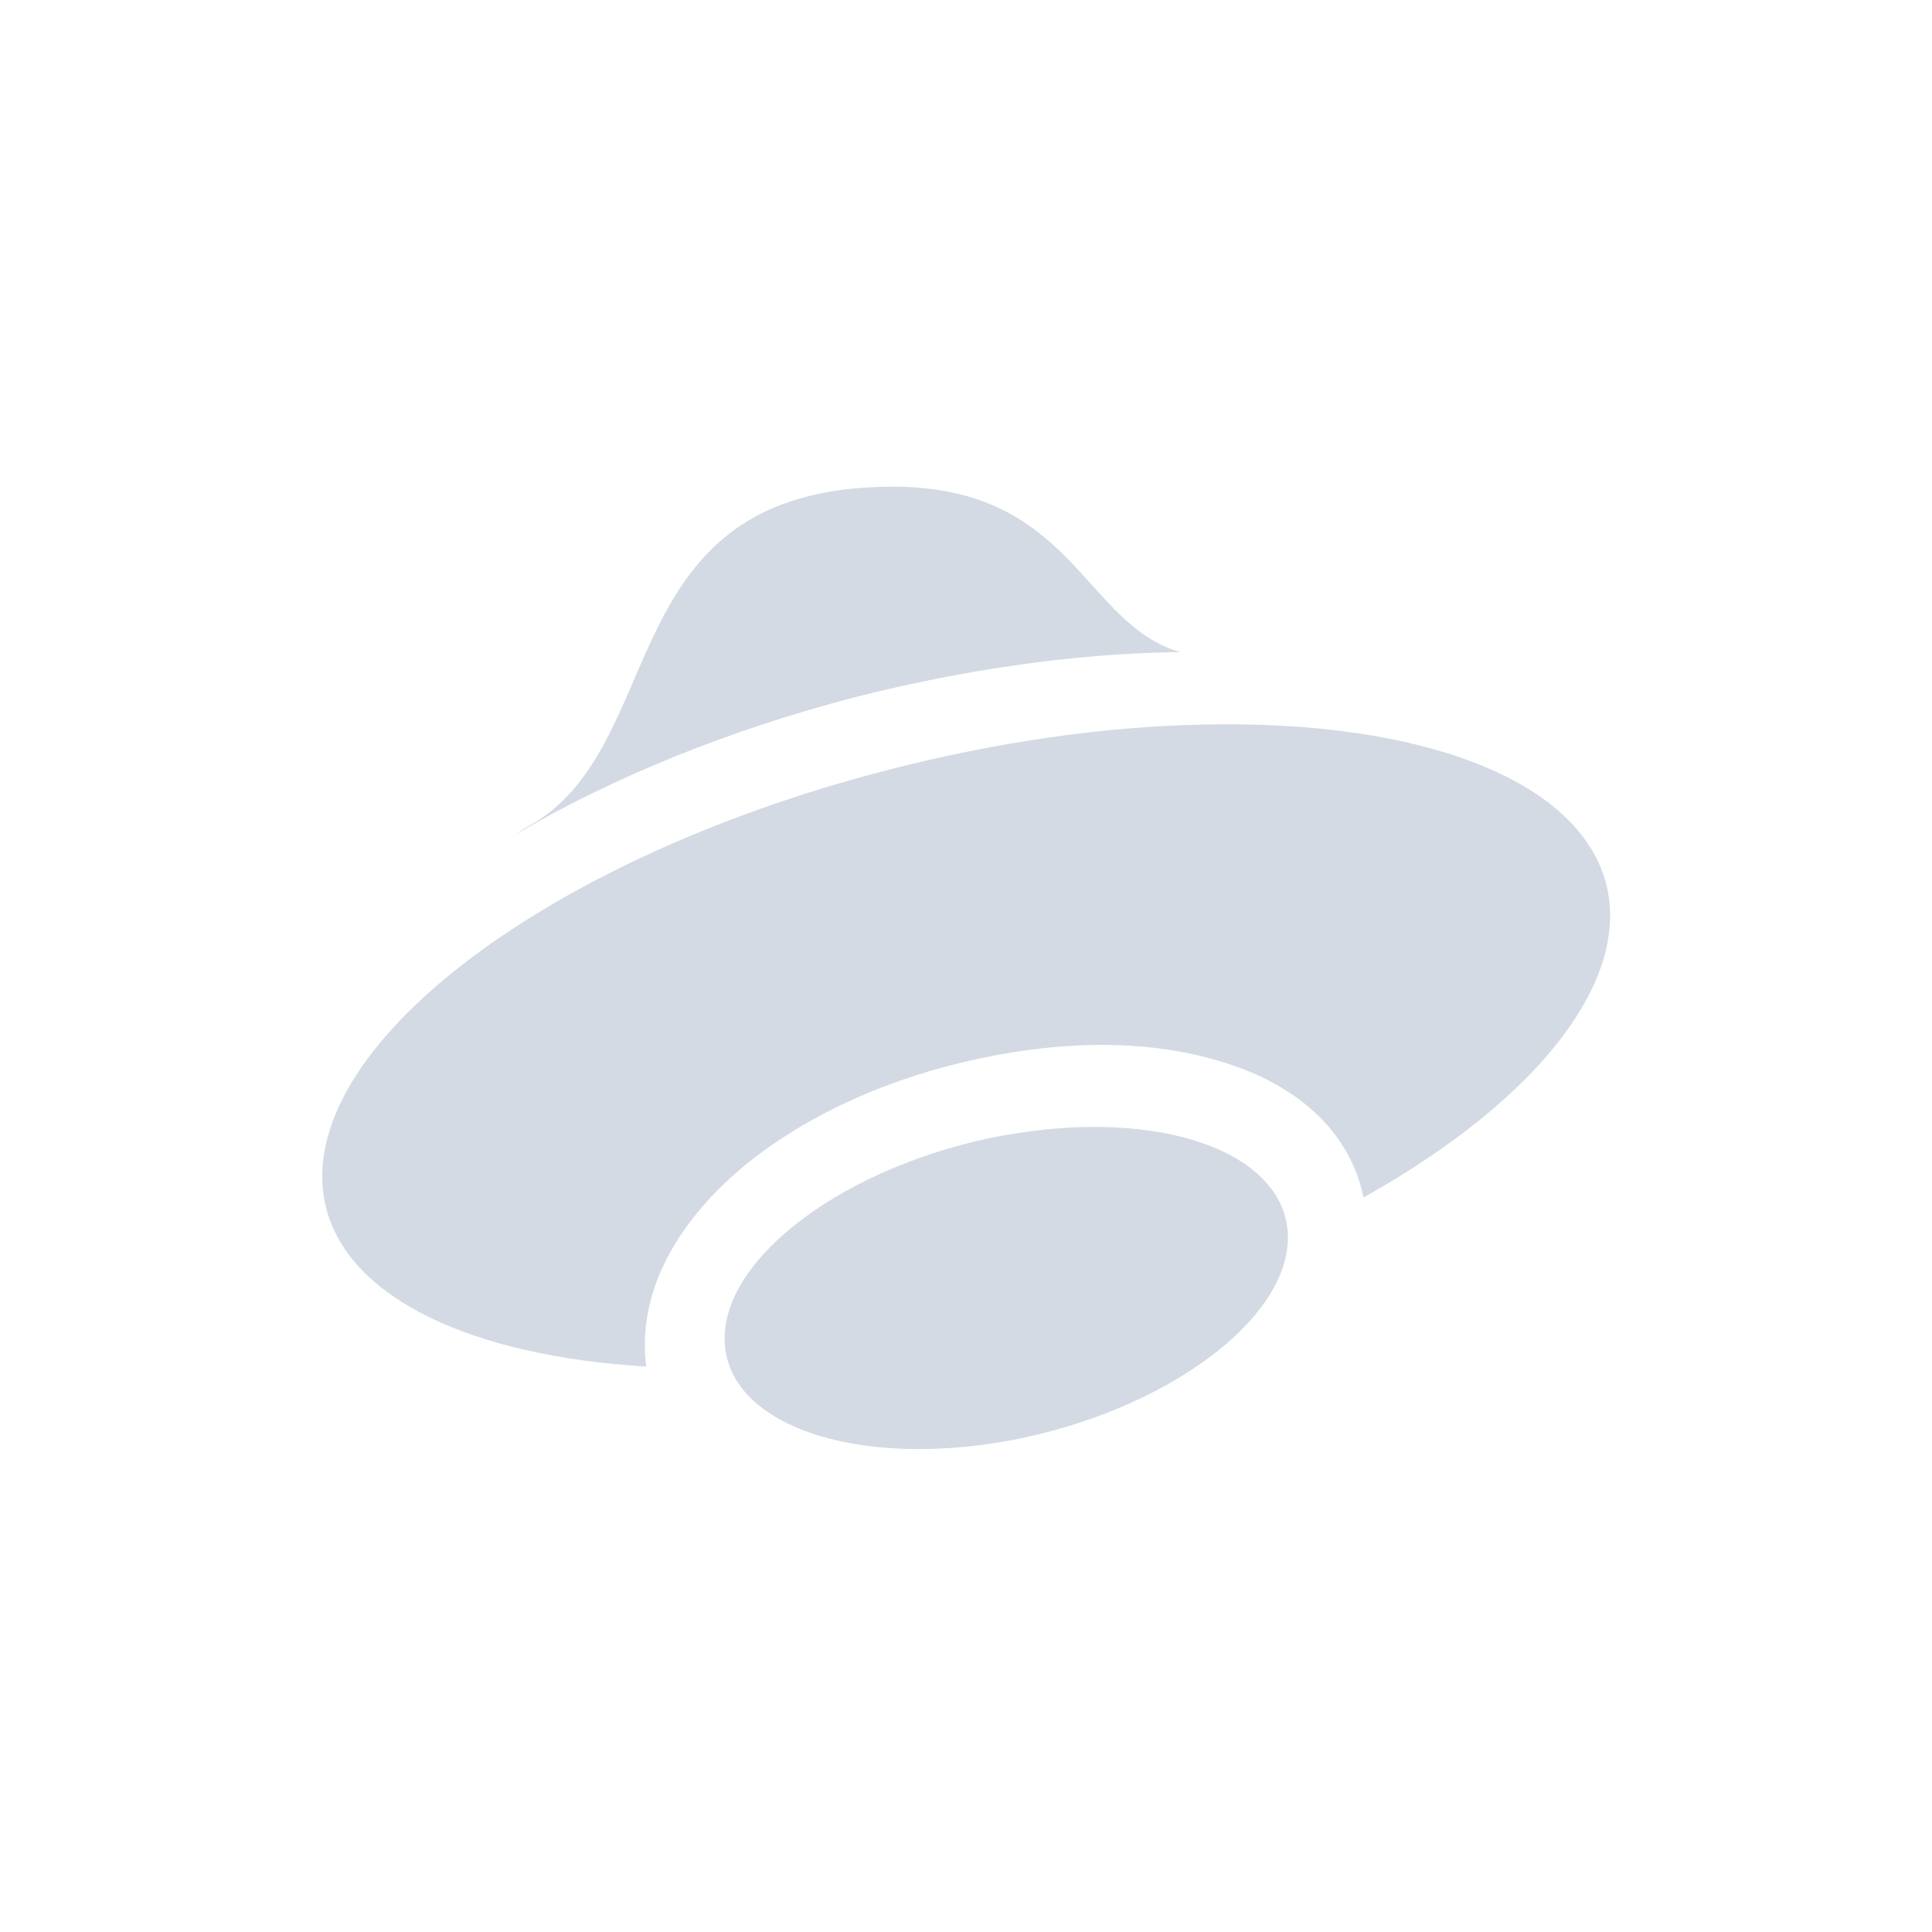 <svg xmlns="http://www.w3.org/2000/svg" width="12pt" height="12pt" version="1.1" viewBox="0 0 12 12">
 <g>
  <path style="fill:rgb(82.745%,85.49%,89.02%)" d="M 5.547 3.023 C 3.77 3.023 4.184 4.648 3.273 5.137 C 3.238 5.156 3.223 5.172 3.195 5.188 C 3.793 4.832 4.535 4.531 5.32 4.328 C 5.984 4.16 6.66 4.062 7.281 4.051 C 7.301 4.051 7.316 4.051 7.332 4.051 C 6.73 3.879 6.664 3.023 5.547 3.023 Z M 7.484 4.5 C 6.859 4.512 6.188 4.609 5.52 4.781 C 3.328 5.344 1.766 6.57 2.031 7.523 C 2.184 8.062 2.918 8.422 4.016 8.488 C 4.016 8.484 4.012 8.48 4.012 8.477 C 3.953 7.961 4.277 7.516 4.66 7.211 C 5.043 6.91 5.535 6.691 6.086 6.574 C 6.637 6.457 7.152 6.461 7.586 6.594 C 7.992 6.715 8.375 6.98 8.469 7.438 C 9.566 6.824 10.137 6.078 9.973 5.477 C 9.797 4.848 8.844 4.473 7.484 4.5 Z M 6.832 7 C 6.609 6.996 6.375 7.023 6.141 7.07 C 5.18 7.277 4.445 7.859 4.504 8.371 C 4.562 8.883 5.395 9.133 6.359 8.93 C 7.32 8.723 8.055 8.141 7.996 7.629 C 7.953 7.254 7.492 7.008 6.832 7 Z M 6.832 7"/>
 </g>
</svg>
